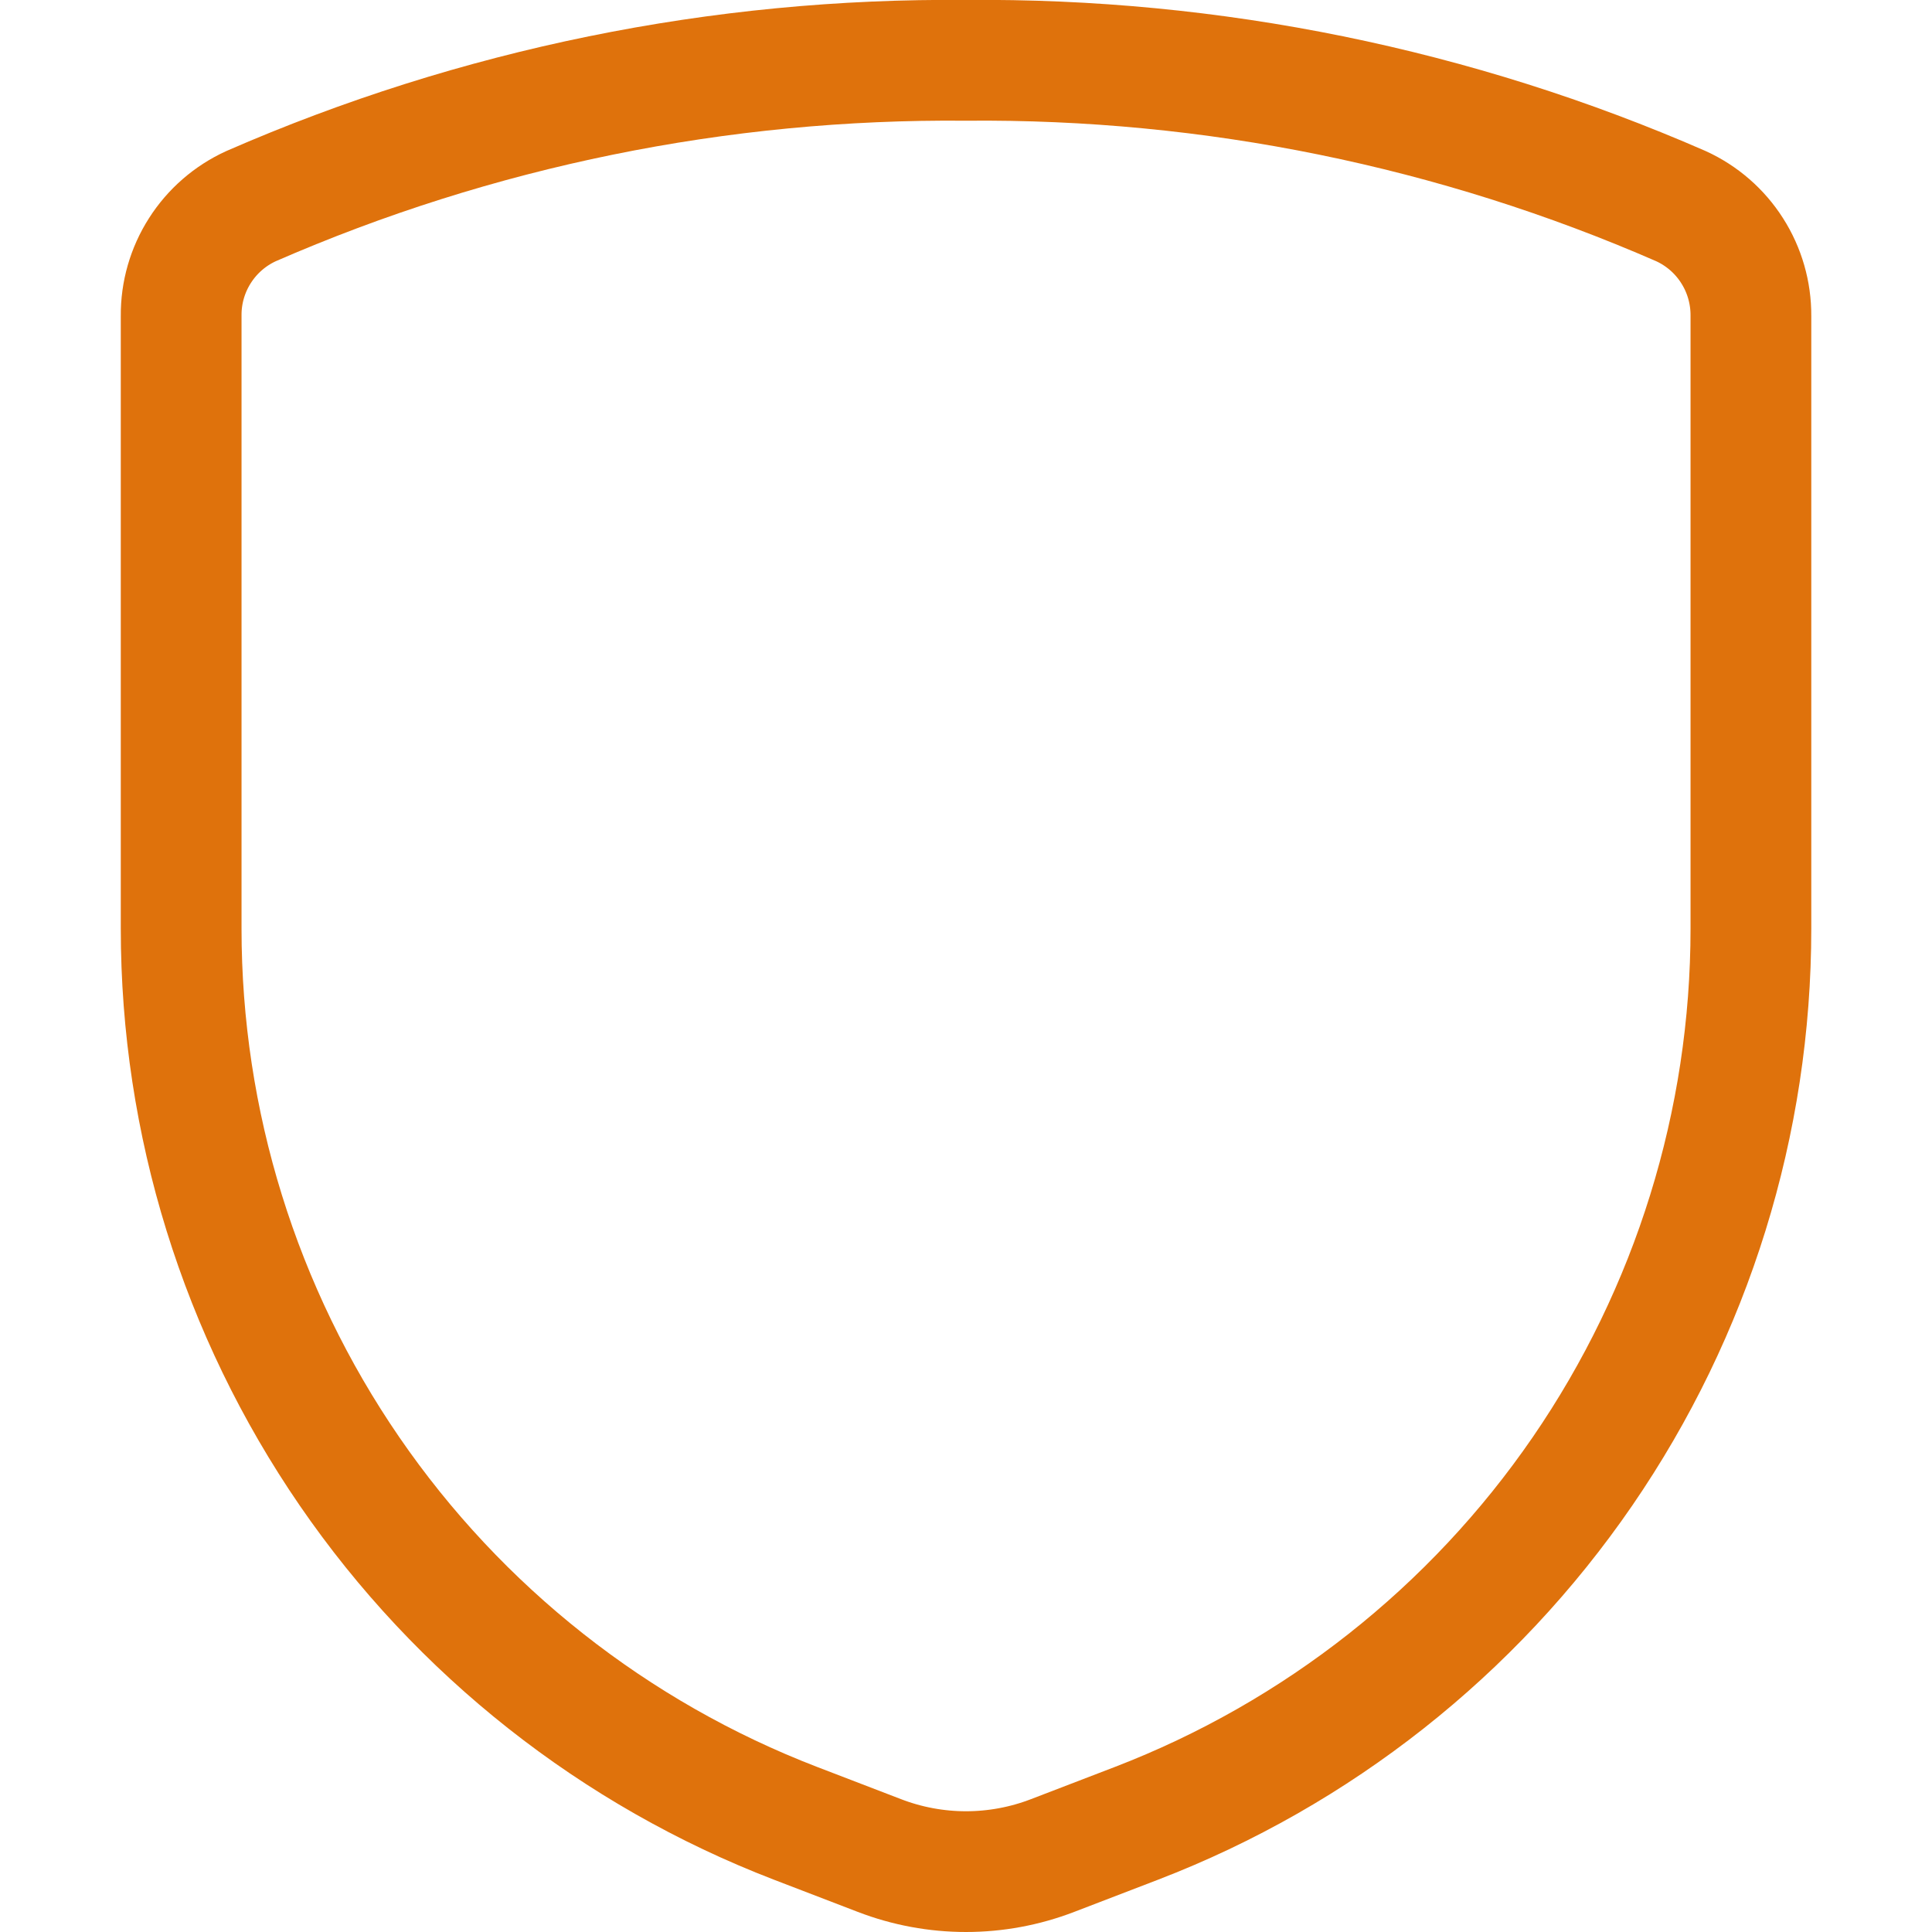 <svg width="30" height="30" viewBox="0 0 30 30" fill="none" xmlns="http://www.w3.org/2000/svg">
<g clip-path="url(#clip0_501_3391)">
<path d="M2.813 4.904V14.421C2.813 17.43 3.724 20.367 5.427 22.847C7.13 25.327 9.545 27.232 12.352 28.312L13.654 28.812C14.52 29.146 15.48 29.146 16.346 28.812L17.648 28.312C20.455 27.232 22.87 25.327 24.573 22.847C26.276 20.367 27.188 17.43 27.188 14.421V4.904C27.19 4.546 27.089 4.194 26.896 3.892C26.704 3.59 26.428 3.35 26.102 3.201C22.602 1.673 18.819 0.902 15 0.937C11.181 0.902 7.398 1.673 3.898 3.201C3.572 3.35 3.296 3.59 3.104 3.892C2.911 4.194 2.81 4.546 2.813 4.904Z" stroke="#DF720C" stroke-width="1.875" stroke-linecap="round" stroke-linejoin="round"/>
</g>
<defs>
<clipPath id="clip0_501_3391">
<rect width="30" height="30" fill="white"/>
</clipPath>
</defs>
</svg>
